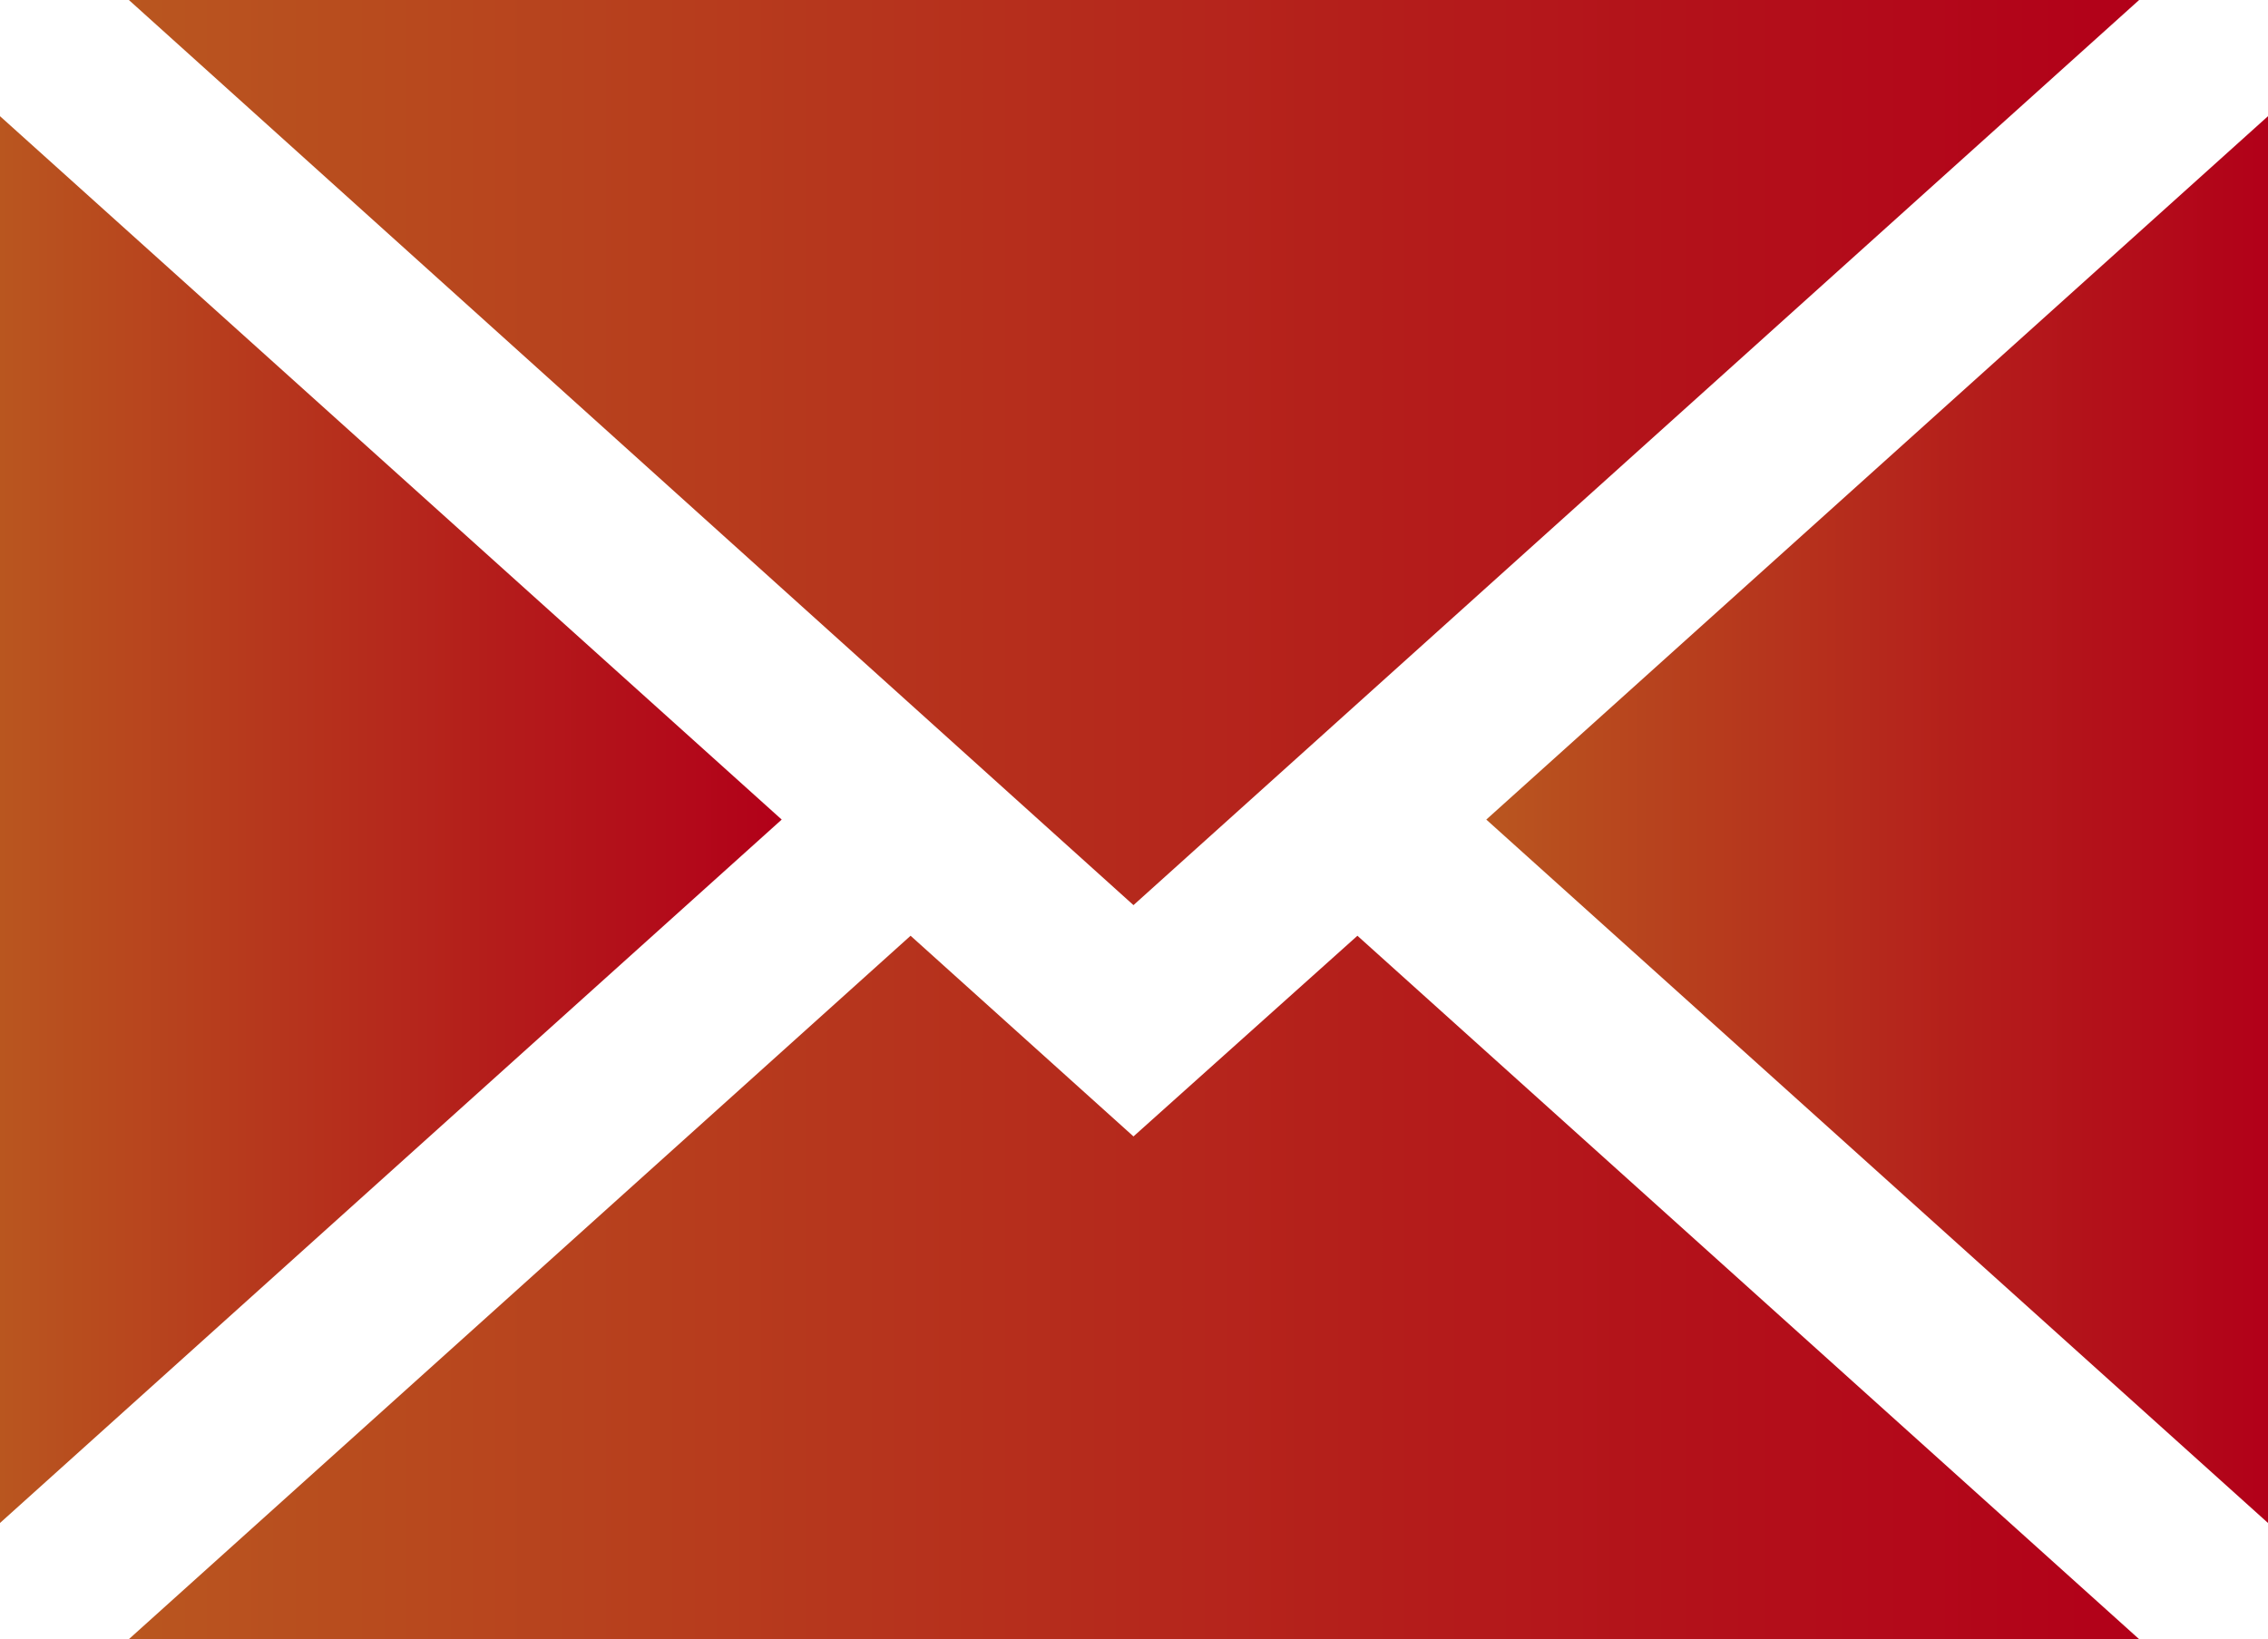 <svg xmlns="http://www.w3.org/2000/svg" xmlns:xlink="http://www.w3.org/1999/xlink" viewBox="0 0 21.47 15.52"><defs><style>.cls-1{fill:url(#未命名的渐变_15);}.cls-2{fill:url(#未命名的渐变_15-2);}.cls-3{fill:url(#未命名的渐变_15-3);}.cls-4{fill:url(#未命名的渐变_15-4);}</style><linearGradient id="未命名的渐变_15" x1="14.07" y1="7.76" x2="21.47" y2="7.76" gradientUnits="userSpaceOnUse"><stop offset="0" stop-color="#b9561f"/><stop offset="0.64" stop-color="#b41c1b"/><stop offset="1" stop-color="#b20019"/></linearGradient><linearGradient id="未命名的渐变_15-2" x1="1.22" y1="12.19" x2="20.25" y2="12.19" xlink:href="#未命名的渐变_15"/><linearGradient id="未命名的渐变_15-3" x1="1.22" y1="4.28" x2="20.25" y2="4.28" xlink:href="#未命名的渐变_15"/><linearGradient id="未命名的渐变_15-4" x1="0" y1="7.76" x2="7.4" y2="7.76" xlink:href="#未命名的渐变_15"/></defs><g id="图层_2" data-name="图层 2"><g id="内容"><polygon class="cls-1" points="21.47 14.42 21.47 1.1 14.07 7.76 21.47 14.42"/><polygon class="cls-2" points="10.73 10.76 8.62 8.86 1.22 15.52 20.25 15.52 12.85 8.86 10.73 10.76"/><polygon class="cls-3" points="20.25 0 1.22 0 10.73 8.57 20.25 0"/><polygon class="cls-4" points="0 1.1 0 14.42 7.4 7.76 0 1.1"/></g></g></svg>